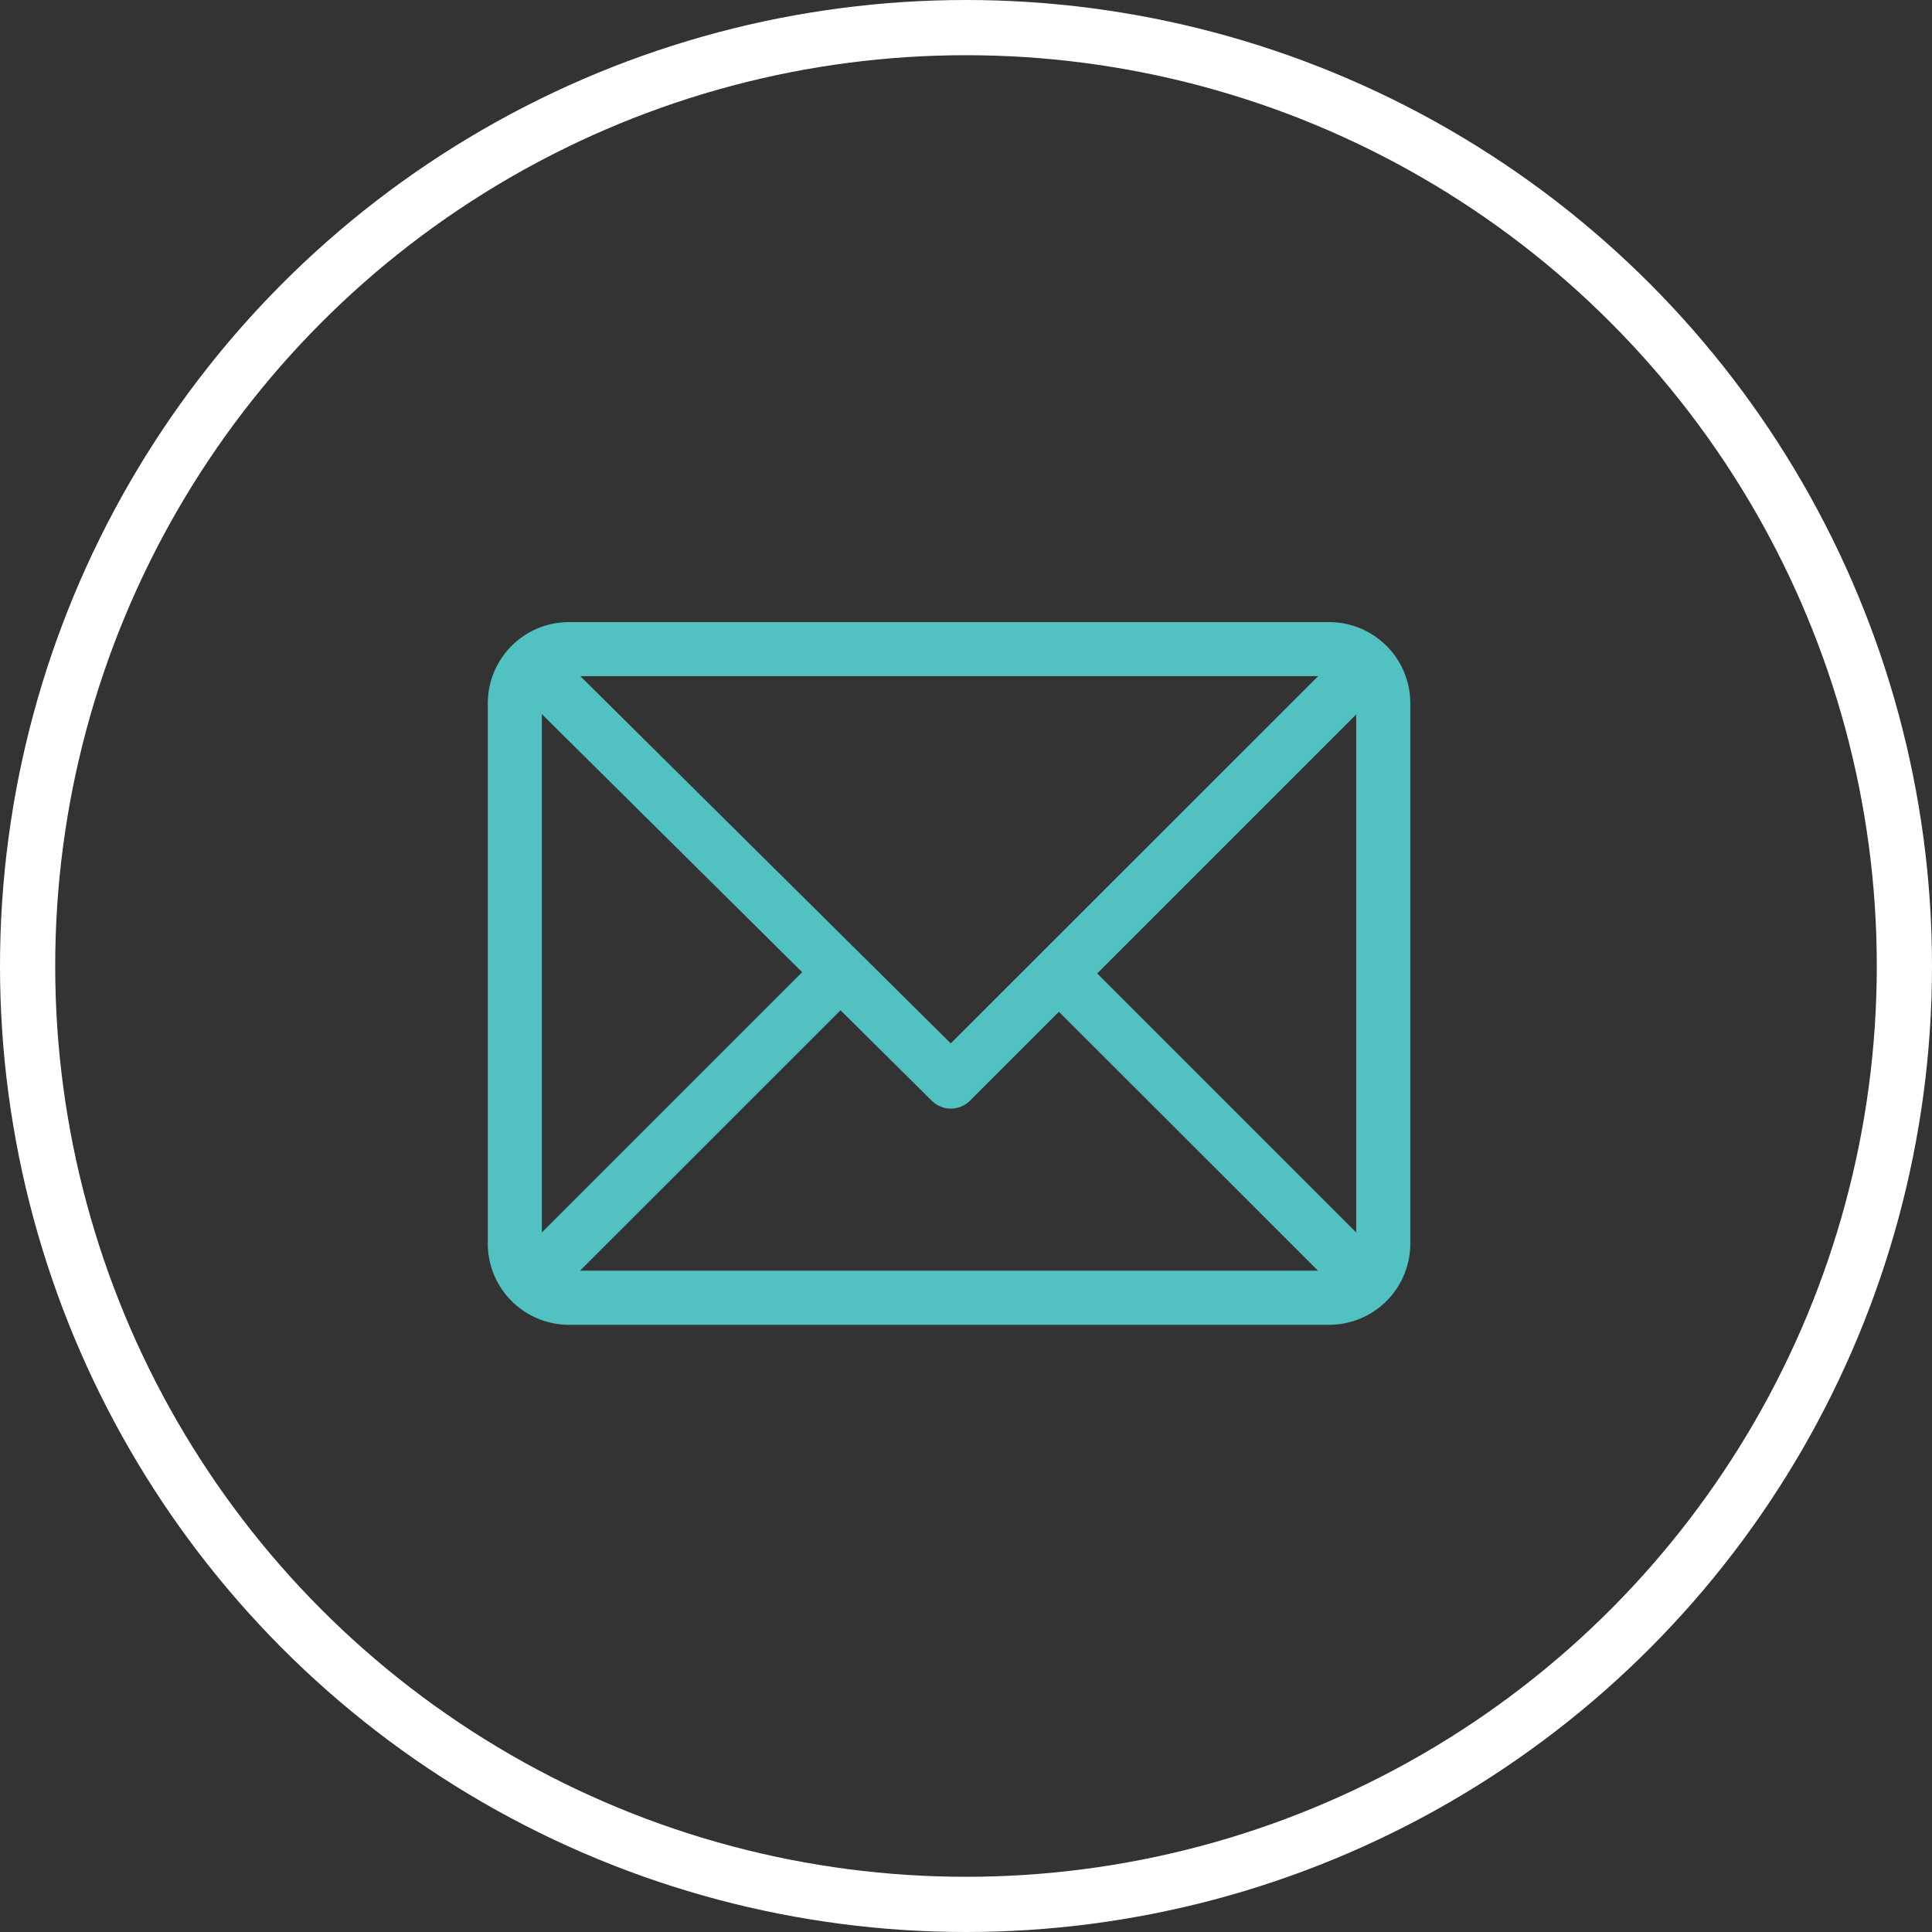 <svg xmlns="http://www.w3.org/2000/svg" width="35" height="35" viewBox="0 0 35 35">
  <rect x="0" y="0" width="35" height="35" fill="#333333" stroke="none"/>
  <g id="Group_9" data-name="Group 9" transform="translate(-801 -176)">
    <g id="Ellipse_4" data-name="Ellipse 4" transform="translate(801 176)" fill="none" stroke="#fff" stroke-width="1">
      <circle cx="17.5" cy="17.5" r="17.5" stroke="none"/>
      <circle cx="17.5" cy="17.5" r="17" fill="none"/>
    </g>
    <g id="email_1_" data-name="email (1)" transform="translate(809.837 126.27)">
      <g id="Group_6" data-name="Group 6" transform="translate(0 61)">
        <path id="Path_4" data-name="Path 4" d="M15.243,61H1.469A1.471,1.471,0,0,0,0,62.469v9.792a1.471,1.471,0,0,0,1.469,1.469H15.243a1.471,1.471,0,0,0,1.469-1.469V62.469A1.471,1.471,0,0,0,15.243,61Zm-.2.979L8.387,68.632,1.676,61.979ZM.979,72.058V62.667l4.716,4.675Zm.692.692L6.39,68.032l1.653,1.639a.49.49,0,0,0,.691,0l1.612-1.612L15.04,72.75Zm14.061-.692-4.693-4.693,4.693-4.693Z" transform="translate(0 -61)" fill="#51c2c1"/>
      </g>
    </g>
  </g>
</svg>
